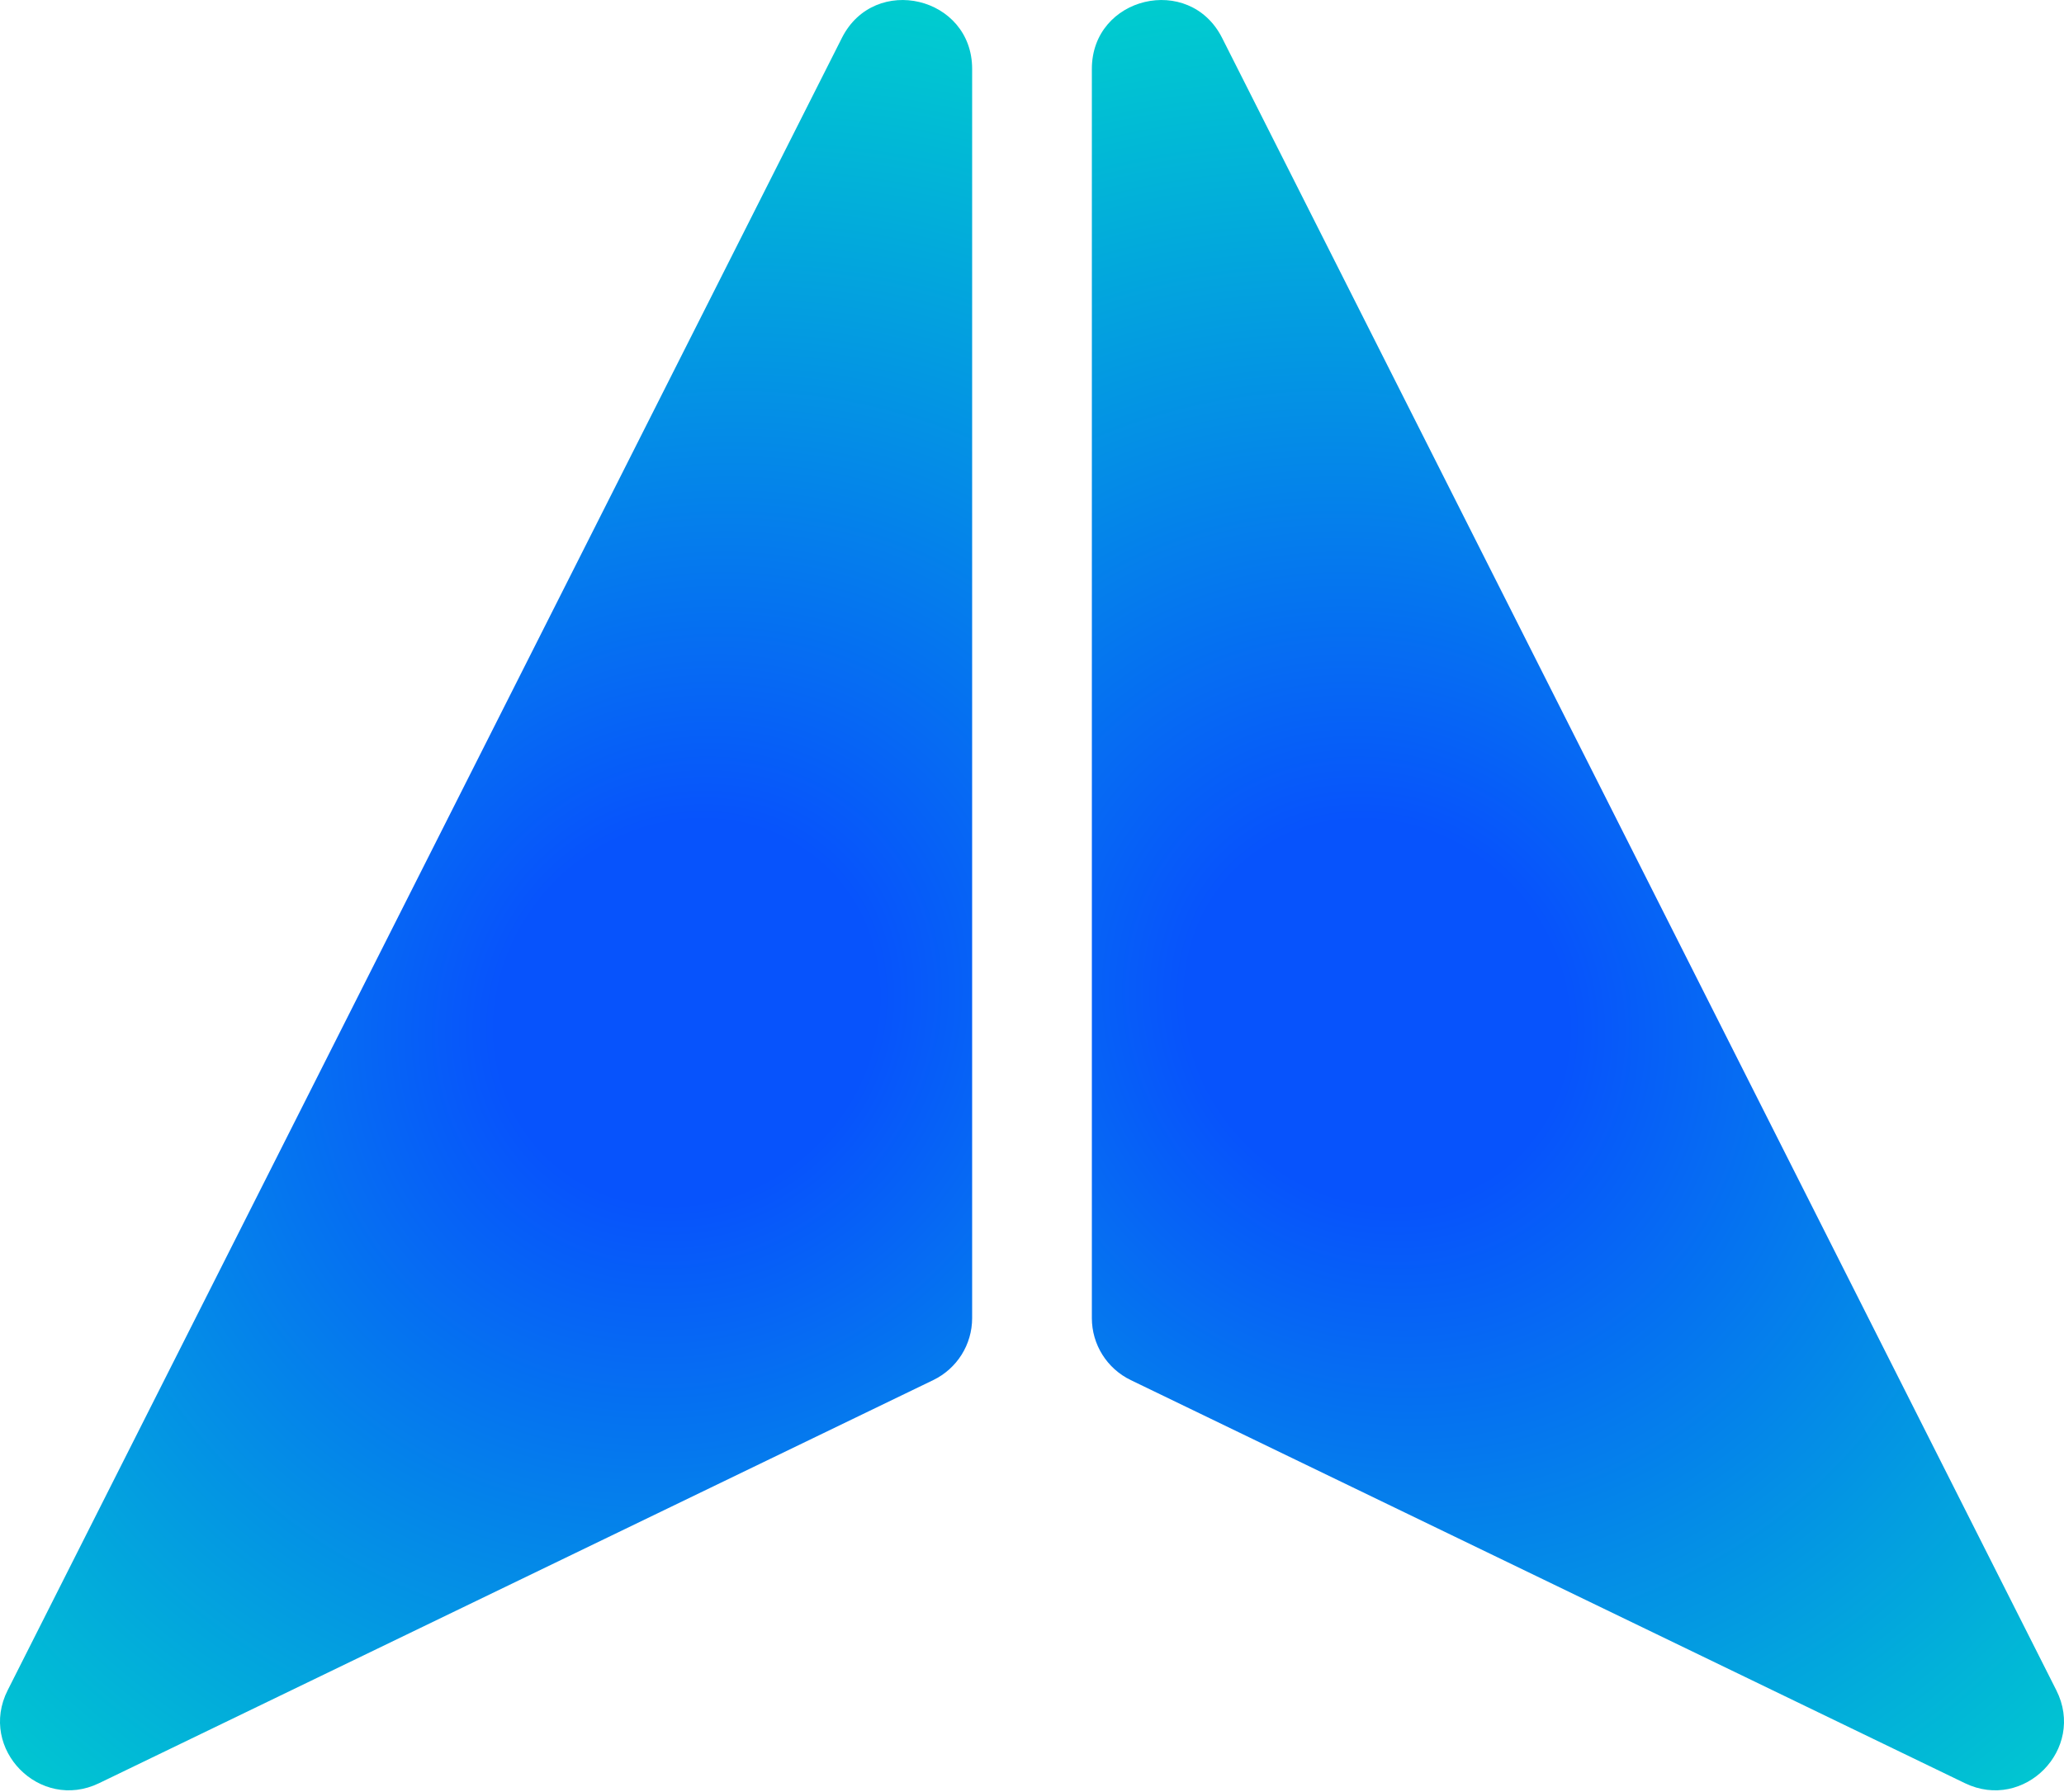 <svg width="38" height="33" viewBox="0 0 38 33" fill="none" xmlns="http://www.w3.org/2000/svg">
<path d="M17.898 24.273V1.269C17.898 -0.065 16.101 -0.493 15.5 0.698L0.141 31.126C-0.405 32.207 0.733 33.364 1.824 32.837L17.182 25.414C17.62 25.202 17.898 24.759 17.898 24.273Z" fill="url(#paint0_angular_3436_2751)"/>
<path d="M20.102 24.273V1.269C20.102 -0.065 21.899 -0.493 22.5 0.698L37.859 31.126C38.405 32.207 37.267 33.364 36.176 32.837L20.818 25.414C20.38 25.202 20.102 24.759 20.102 24.273Z" fill="url(#paint1_angular_3436_2751)"/>
<defs>
<radialGradient id="paint0_angular_3436_2751" cx="0" cy="0" r="1" gradientUnits="userSpaceOnUse" gradientTransform="translate(12.663 18.679) rotate(131.785) scale(19.901 18.682)">
<stop offset="0" stop-color="#3591E3"/>
<stop offset="0" stop-color="#0753FC"/>
<stop offset="0.182" stop-color="#0753FC"/>
<stop offset="1" stop-color="#00D1CD"/>
</radialGradient>
<radialGradient id="paint1_angular_3436_2751" cx="0" cy="0" r="1" gradientUnits="userSpaceOnUse" gradientTransform="translate(25.337 18.679) rotate(48.215) scale(19.901 18.682)">
<stop offset="0" stop-color="#3591E3"/>
<stop offset="0" stop-color="#0753FC"/>
<stop offset="0.182" stop-color="#0753FC"/>
<stop offset="1" stop-color="#00D1CD"/>
</radialGradient>
</defs>
</svg>
